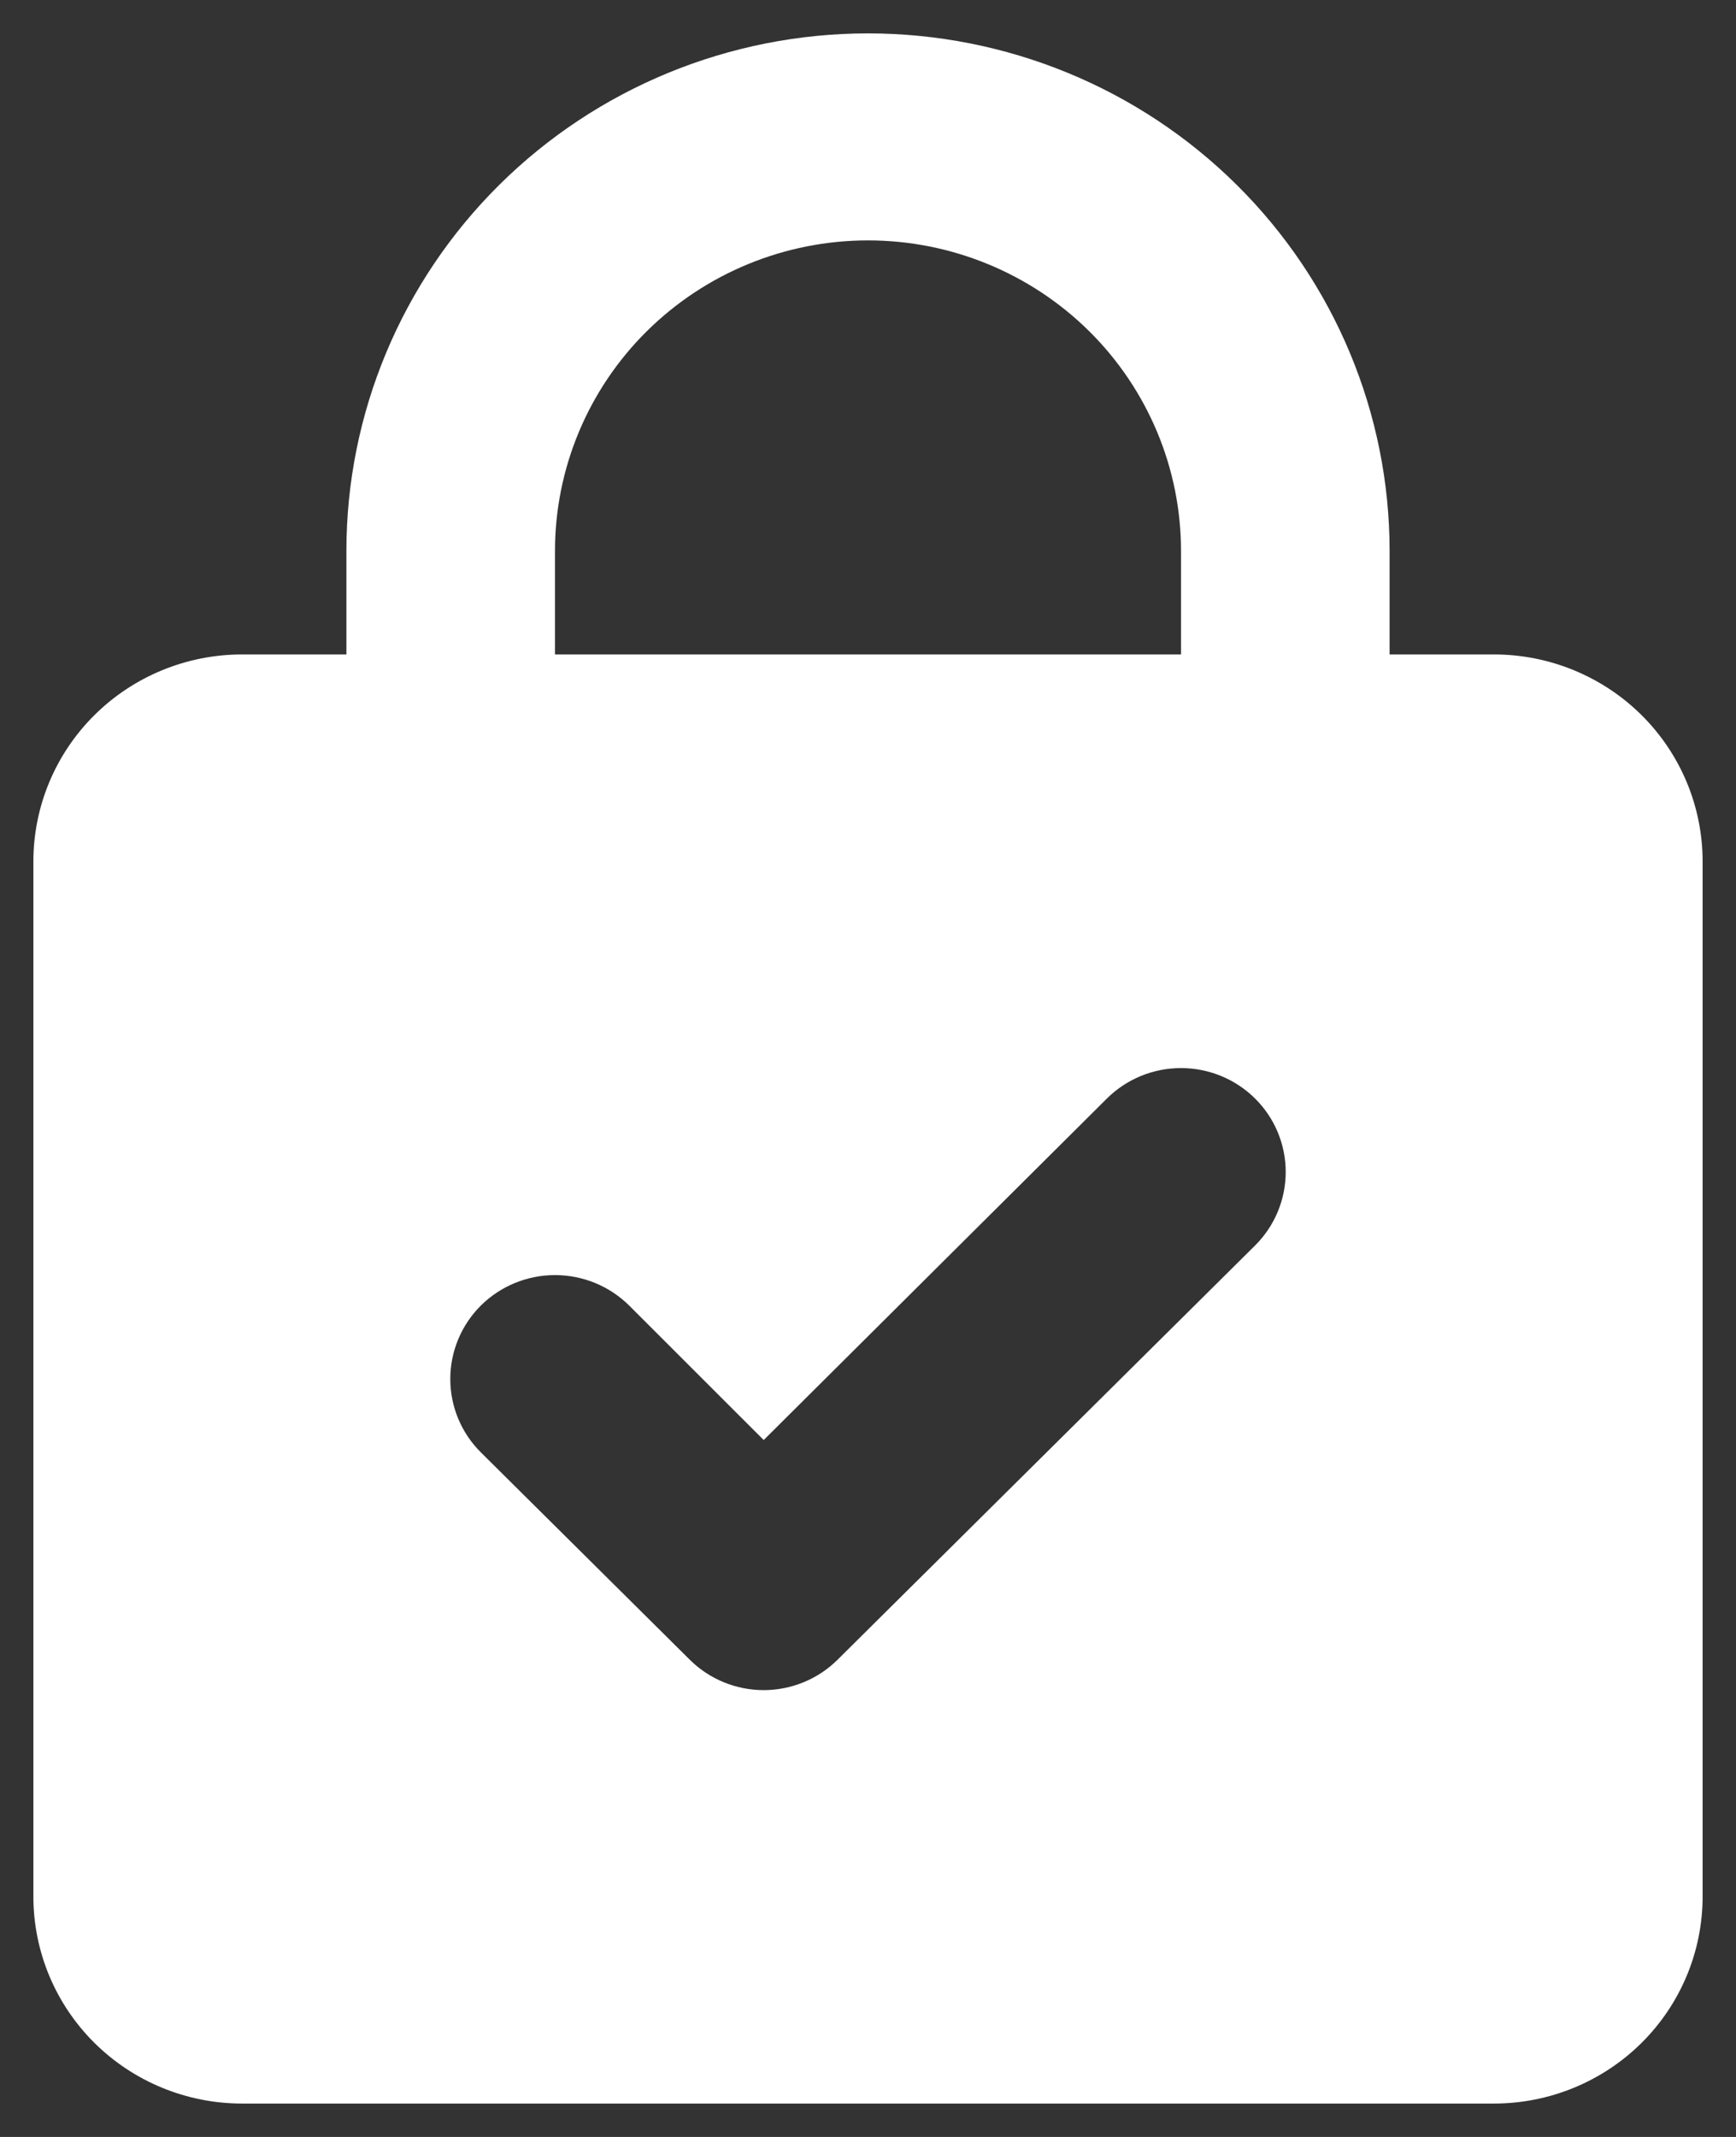 <svg width="26" height="32" viewBox="0 0 26 32" fill="none" xmlns="http://www.w3.org/2000/svg">
<rect x="0" y="0" width="26" height="32" fill="#333333" stroke="none"/>
<path d="M22.375 9.8H20.812V8.25C20.812 6.195 19.989 4.223 18.524 2.77C17.059 1.317 15.072 0.5 13 0.5C10.928 0.5 8.941 1.317 7.476 2.77C6.011 4.223 5.188 6.195 5.188 8.25V9.8H3.625C2.796 9.8 2.001 10.127 1.415 10.708C0.829 11.289 0.5 12.078 0.5 12.9V28.4C0.5 29.222 0.829 30.011 1.415 30.592C2.001 31.173 2.796 31.5 3.625 31.5H22.375C23.204 31.5 23.999 31.173 24.585 30.592C25.171 30.011 25.5 29.222 25.5 28.4V12.9C25.5 12.078 25.171 11.289 24.585 10.708C23.999 10.127 23.204 9.8 22.375 9.8ZM8.312 8.25C8.312 7.017 8.806 5.834 9.685 4.962C10.565 4.09 11.757 3.6 13 3.6C14.243 3.6 15.435 4.09 16.315 4.962C17.194 5.834 17.688 7.017 17.688 8.25V9.8H8.312V8.25ZM18.797 18.651L12.547 24.851C12.402 24.996 12.229 25.111 12.038 25.19C11.848 25.268 11.644 25.309 11.438 25.309C11.231 25.309 11.027 25.268 10.837 25.19C10.646 25.111 10.473 24.996 10.328 24.851L7.203 21.75C6.909 21.459 6.744 21.063 6.744 20.65C6.744 20.237 6.909 19.841 7.203 19.549C7.497 19.258 7.896 19.094 8.312 19.094C8.729 19.094 9.128 19.258 9.422 19.549L11.438 21.564L16.578 16.45C16.872 16.158 17.271 15.994 17.688 15.994C18.104 15.994 18.503 16.158 18.797 16.45C19.091 16.741 19.256 17.137 19.256 17.55C19.256 17.963 19.091 18.359 18.797 18.651Z" fill="white"/>
</svg>
